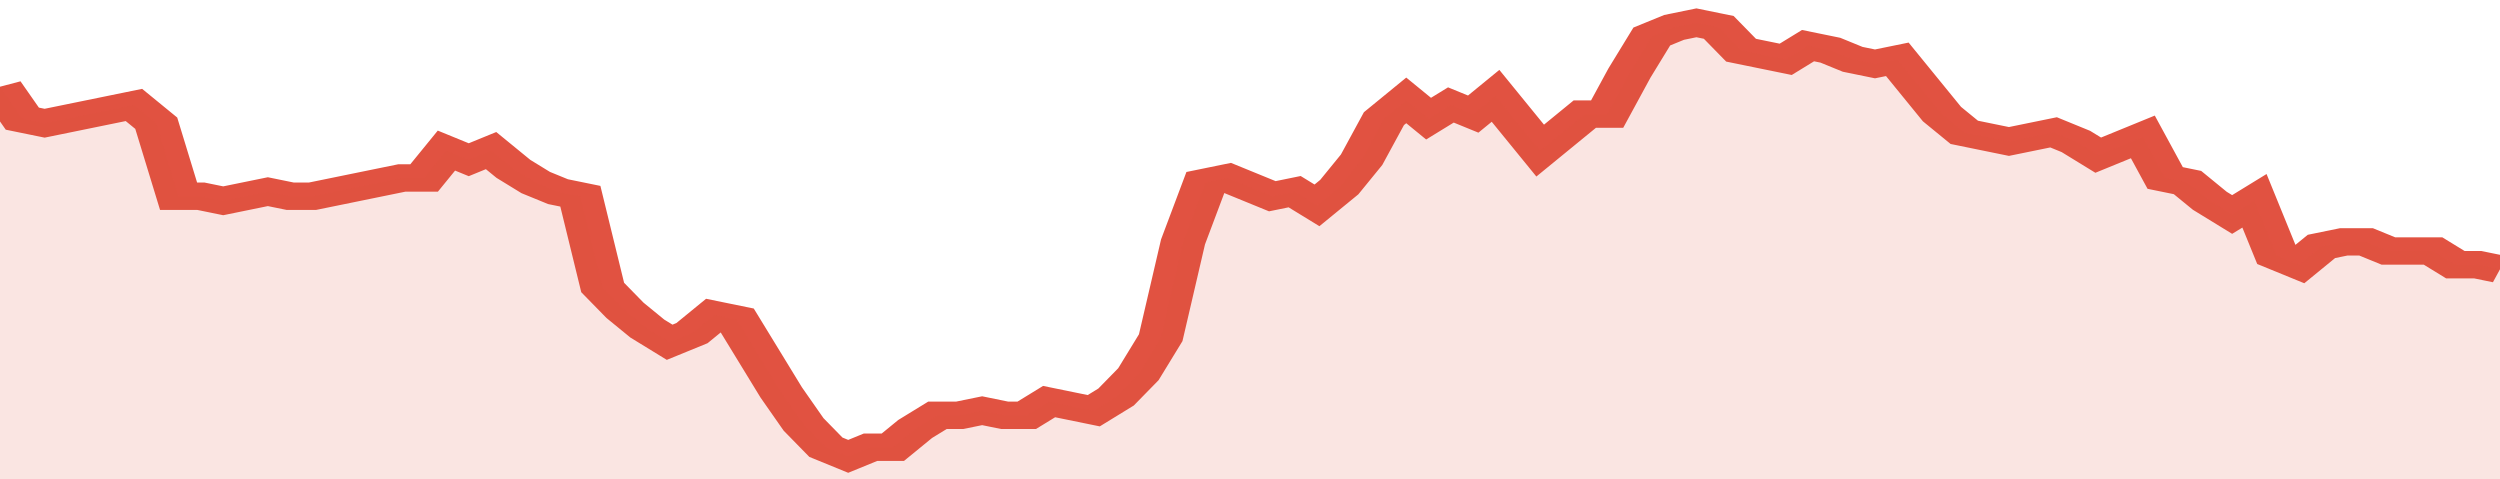<svg xmlns="http://www.w3.org/2000/svg" viewBox="0 0 336 105" width="120" height="23" preserveAspectRatio="none">
				 <polyline fill="none" stroke="#E15241" stroke-width="6" points="0, 19 3, 26 6, 27 9, 26 12, 25 15, 24 18, 23 21, 27 24, 43 27, 43 30, 44 33, 43 36, 42 39, 43 42, 43 45, 42 48, 41 51, 40 54, 39 57, 39 60, 33 63, 35 66, 33 69, 37 72, 40 75, 42 78, 43 81, 63 84, 68 87, 72 90, 75 93, 73 96, 69 99, 70 102, 78 105, 86 108, 93 111, 98 114, 100 117, 98 120, 98 123, 94 126, 91 129, 91 132, 90 135, 91 138, 91 141, 88 144, 89 147, 90 150, 87 153, 82 156, 74 159, 53 162, 40 165, 39 168, 41 171, 43 174, 42 177, 45 180, 41 183, 35 186, 26 189, 22 192, 26 195, 23 198, 25 201, 21 204, 27 207, 33 210, 29 213, 25 216, 25 219, 16 222, 8 225, 6 228, 5 231, 6 234, 11 237, 12 240, 13 243, 10 246, 11 249, 13 252, 14 255, 13 258, 19 261, 25 264, 29 267, 30 270, 31 273, 30 276, 29 279, 31 282, 34 285, 32 288, 30 291, 39 294, 40 297, 44 300, 47 303, 44 306, 56 309, 58 312, 54 315, 53 318, 53 321, 55 324, 55 327, 55 330, 58 333, 58 336, 59 336, 59 "> </polyline>
				 <polygon fill="#E15241" opacity="0.15" points="0, 105 0, 19 3, 26 6, 27 9, 26 12, 25 15, 24 18, 23 21, 27 24, 43 27, 43 30, 44 33, 43 36, 42 39, 43 42, 43 45, 42 48, 41 51, 40 54, 39 57, 39 60, 33 63, 35 66, 33 69, 37 72, 40 75, 42 78, 43 81, 63 84, 68 87, 72 90, 75 93, 73 96, 69 99, 70 102, 78 105, 86 108, 93 111, 98 114, 100 117, 98 120, 98 123, 94 126, 91 129, 91 132, 90 135, 91 138, 91 141, 88 144, 89 147, 90 150, 87 153, 82 156, 74 159, 53 162, 40 165, 39 168, 41 171, 43 174, 42 177, 45 180, 41 183, 35 186, 26 189, 22 192, 26 195, 23 198, 25 201, 21 204, 27 207, 33 210, 29 213, 25 216, 25 219, 16 222, 8 225, 6 228, 5 231, 6 234, 11 237, 12 240, 13 243, 10 246, 11 249, 13 252, 14 255, 13 258, 19 261, 25 264, 29 267, 30 270, 31 273, 30 276, 29 279, 31 282, 34 285, 32 288, 30 291, 39 294, 40 297, 44 300, 47 303, 44 306, 56 309, 58 312, 54 315, 53 318, 53 321, 55 324, 55 327, 55 330, 58 333, 58 336, 59 336, 105 "></polygon>
			</svg>